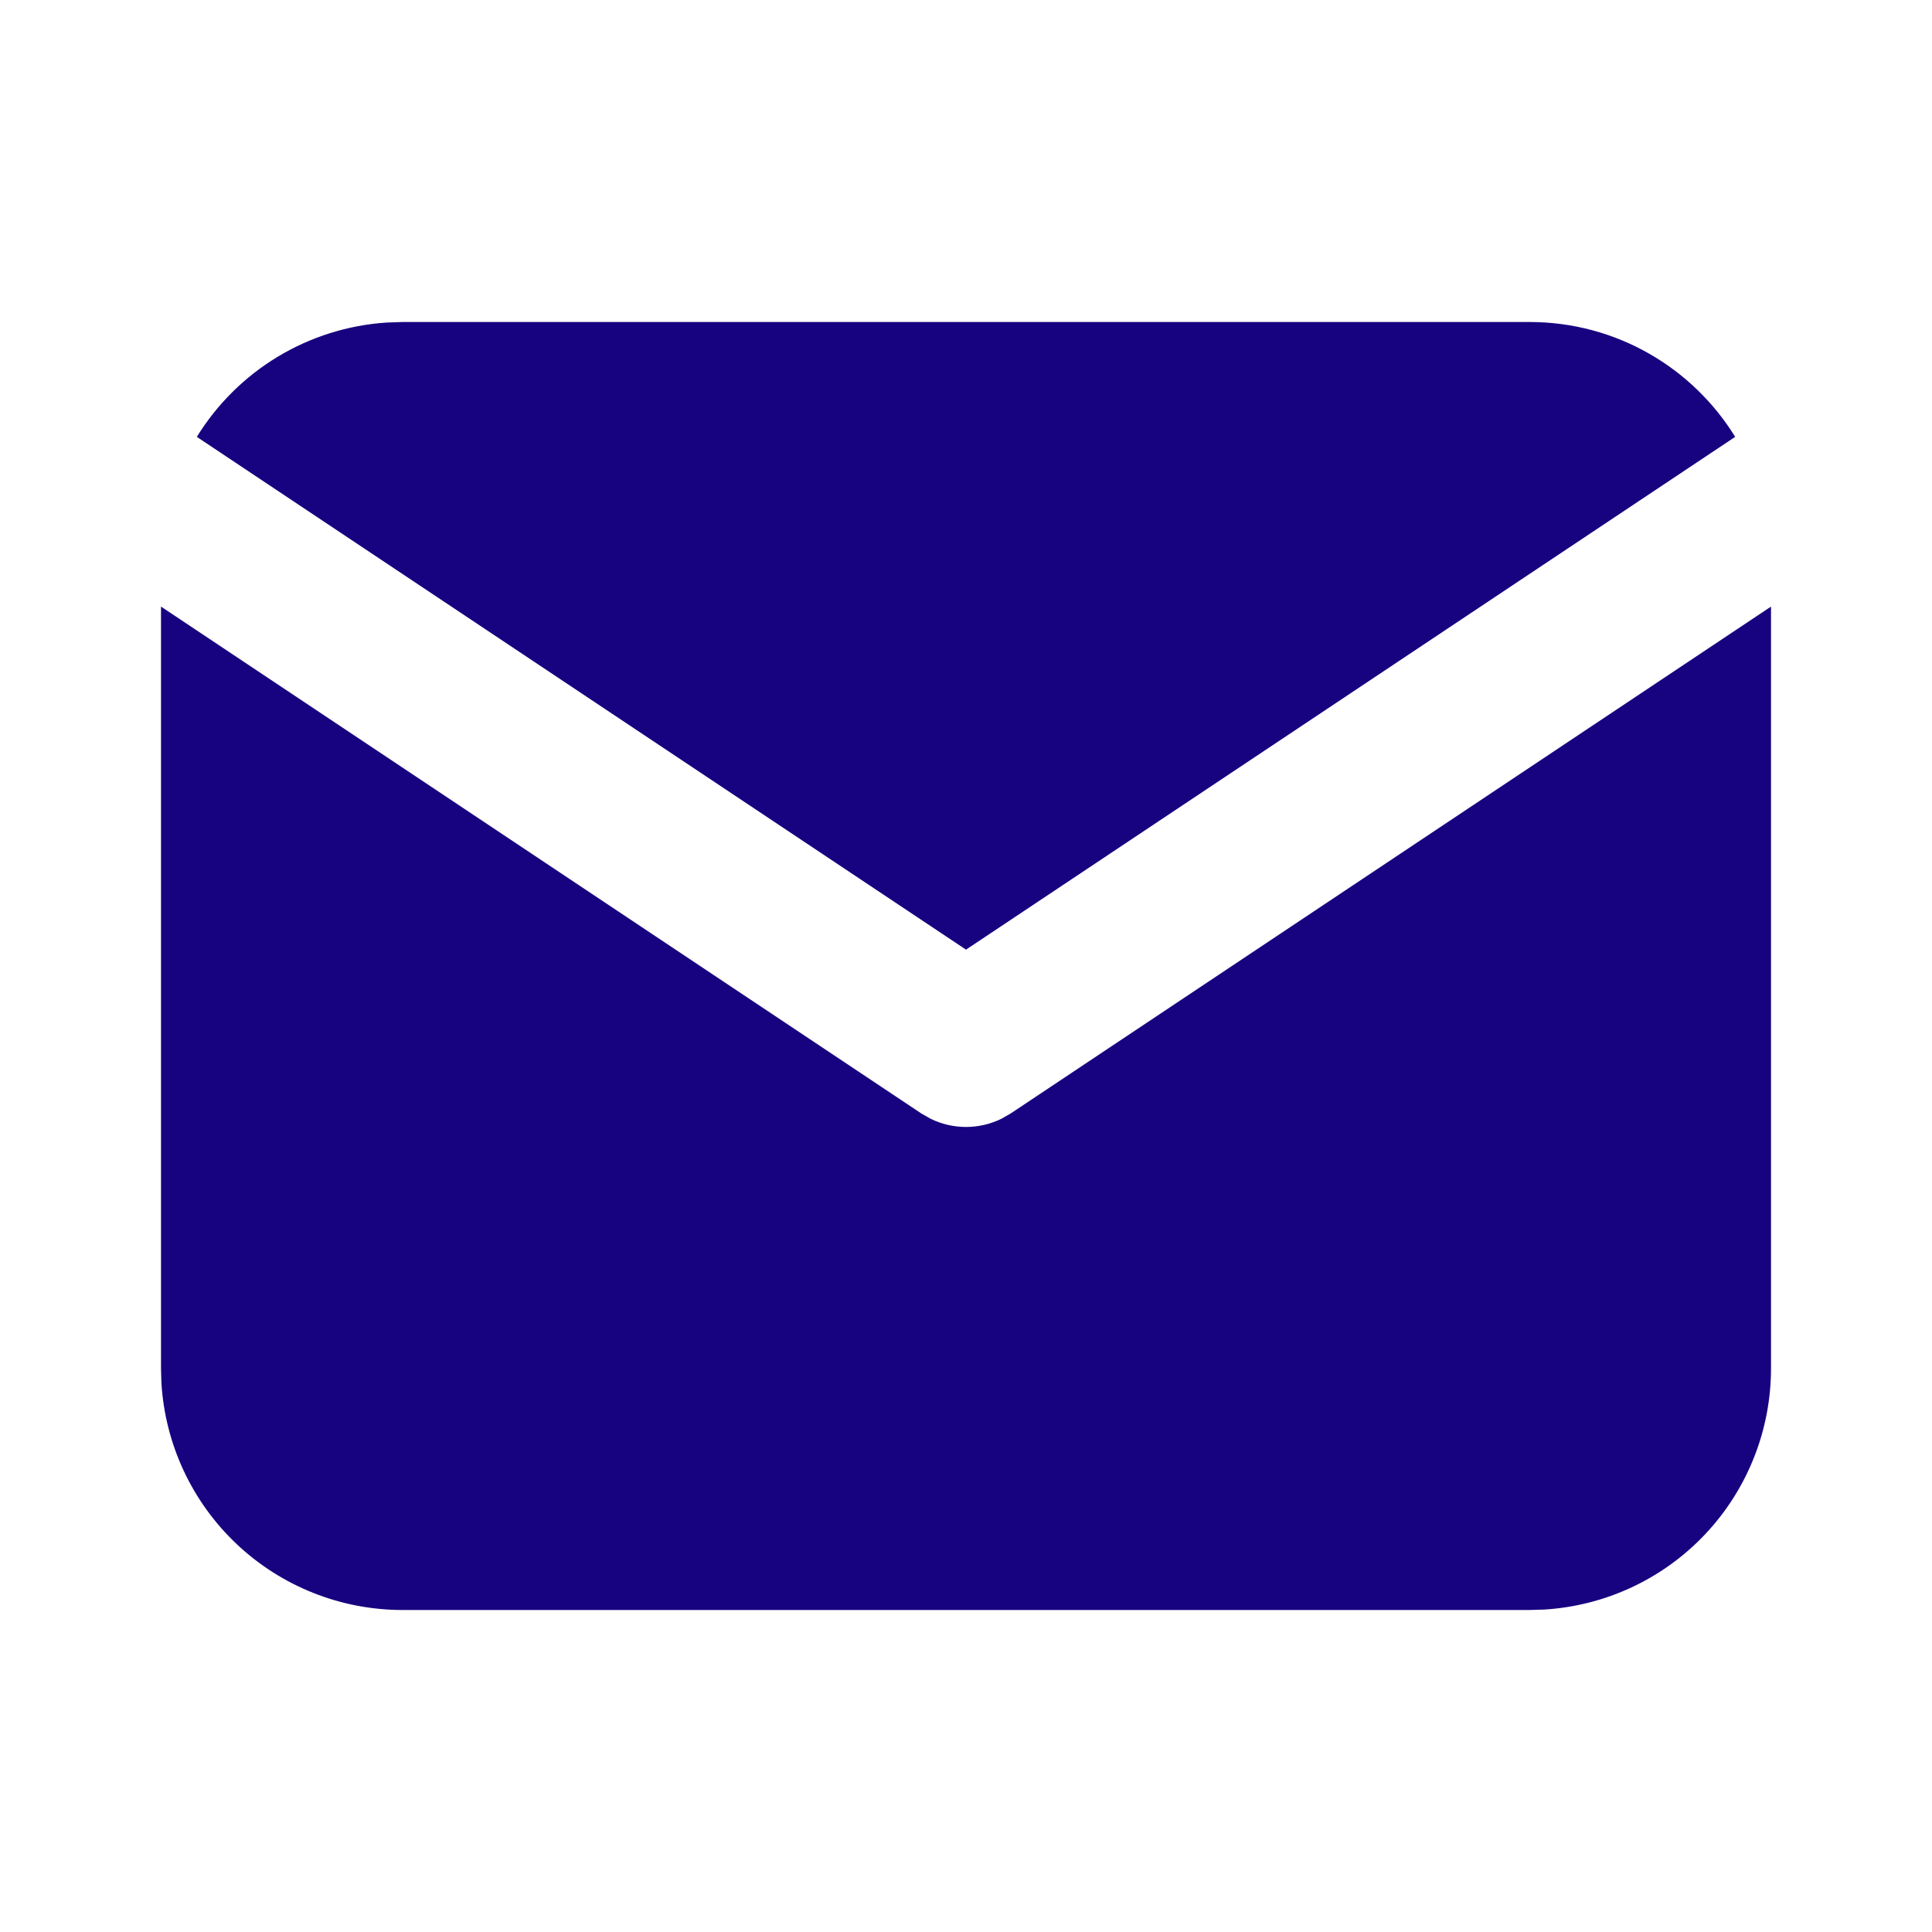 <svg width="48" height="48" viewBox="0 0 48 48" fill="none" xmlns="http://www.w3.org/2000/svg">
<path d="M44 15.07V34C44 35.53 43.415 37.003 42.365 38.117C41.316 39.23 39.88 39.9 38.352 39.99L38 40H10C8.47 40 6.997 39.415 5.883 38.365C4.77 37.316 4.1 35.88 4.01 34.352L4 34V15.07L22.89 27.664L23.122 27.796C23.395 27.93 23.696 27.999 24 27.999C24.304 27.999 24.605 27.93 24.878 27.796L25.11 27.664L44 15.07Z" fill="#170380"/>
<path d="M38 8C40.16 8 42.054 9.14 43.11 10.854L24 23.594L4.89 10.854C5.392 10.04 6.081 9.357 6.9 8.863C7.719 8.369 8.644 8.078 9.598 8.014L10 8H38Z" fill="#170380"/>
</svg>
